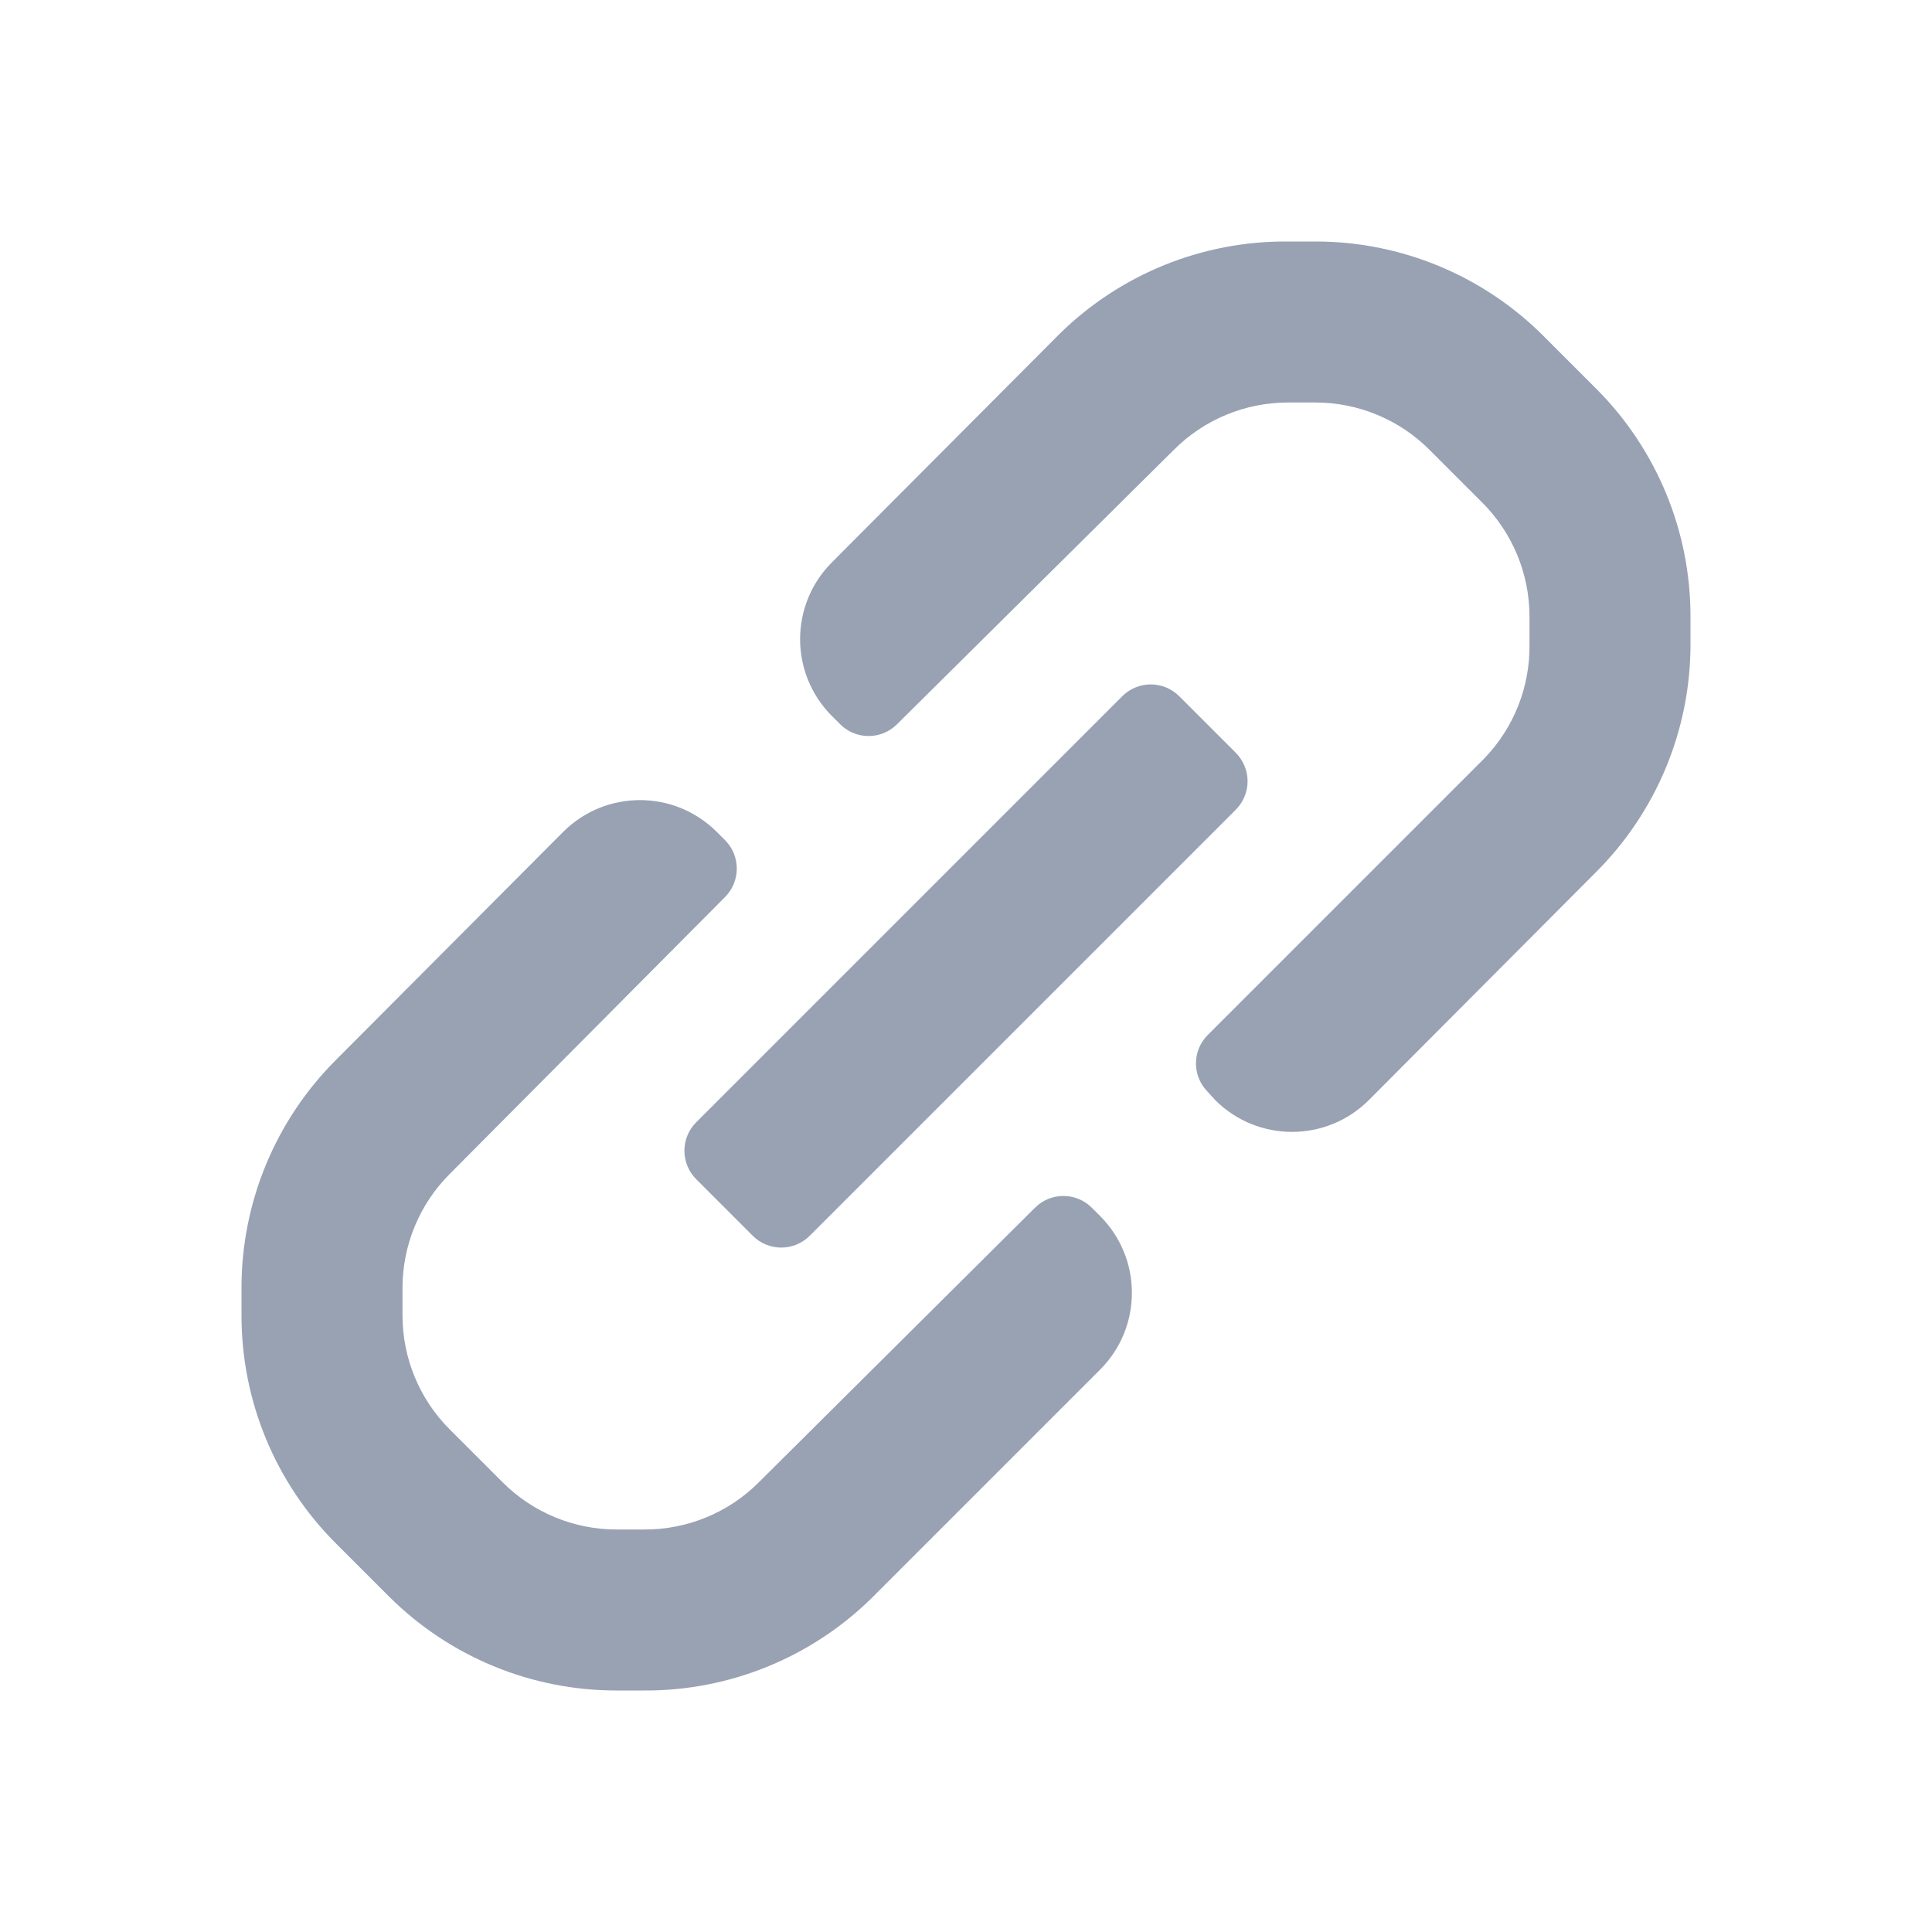 <svg width="24" height="24" viewBox="0 0 24 24" fill="none" xmlns="http://www.w3.org/2000/svg">
<path fill-rule="evenodd" clip-rule="evenodd" d="M21 7.66V8C21.001 9.066 20.576 10.088 19.82 10.84L17 13.67C16.474 14.191 15.626 14.191 15.1 13.67L15 13.56C14.809 13.366 14.809 13.054 15 12.86L18.44 9.42C18.807 9.039 19.008 8.529 19 8V7.66C19 7.127 18.788 6.616 18.41 6.24L17.76 5.59C17.384 5.212 16.873 5 16.34 5H16C15.467 5 14.956 5.212 14.58 5.59L11.14 9C10.946 9.191 10.634 9.191 10.44 9L10.33 8.89C9.809 8.364 9.809 7.516 10.33 6.99L13.16 4.15C13.916 3.405 14.938 2.991 16 3H16.34C17.401 2.999 18.419 3.42 19.17 4.17L19.83 4.83C20.58 5.581 21.001 6.599 21 7.66ZM8.65 13.94L13.94 8.65C14.034 8.555 14.162 8.502 14.295 8.502C14.428 8.502 14.556 8.555 14.65 8.65L15.35 9.35C15.444 9.444 15.498 9.572 15.498 9.705C15.498 9.838 15.444 9.966 15.35 10.06L10.06 15.35C9.966 15.445 9.838 15.498 9.705 15.498C9.572 15.498 9.444 15.445 9.35 15.35L8.65 14.65C8.555 14.556 8.502 14.428 8.502 14.295C8.502 14.162 8.555 14.034 8.65 13.94ZM13.56 15C13.366 14.809 13.054 14.809 12.86 15L9.43 18.41C9.052 18.791 8.536 19.003 8 19H7.66C7.127 19 6.616 18.788 6.24 18.41L5.59 17.76C5.212 17.384 5 16.873 5 16.34V16C5 15.467 5.212 14.956 5.59 14.58L9.01 11.14C9.2 10.946 9.2 10.634 9.01 10.44L8.9 10.33C8.374 9.809 7.526 9.809 7 10.33L4.18 13.16C3.424 13.912 2.999 14.934 3 16V16.35C3.002 17.408 3.422 18.422 4.17 19.17L4.83 19.83C5.581 20.58 6.599 21.001 7.66 21H8C9.053 21.006 10.067 20.596 10.82 19.86L13.67 17.01C14.191 16.484 14.191 15.636 13.67 15.11L13.56 15Z" fill="#98A2B3"/>
</svg>
